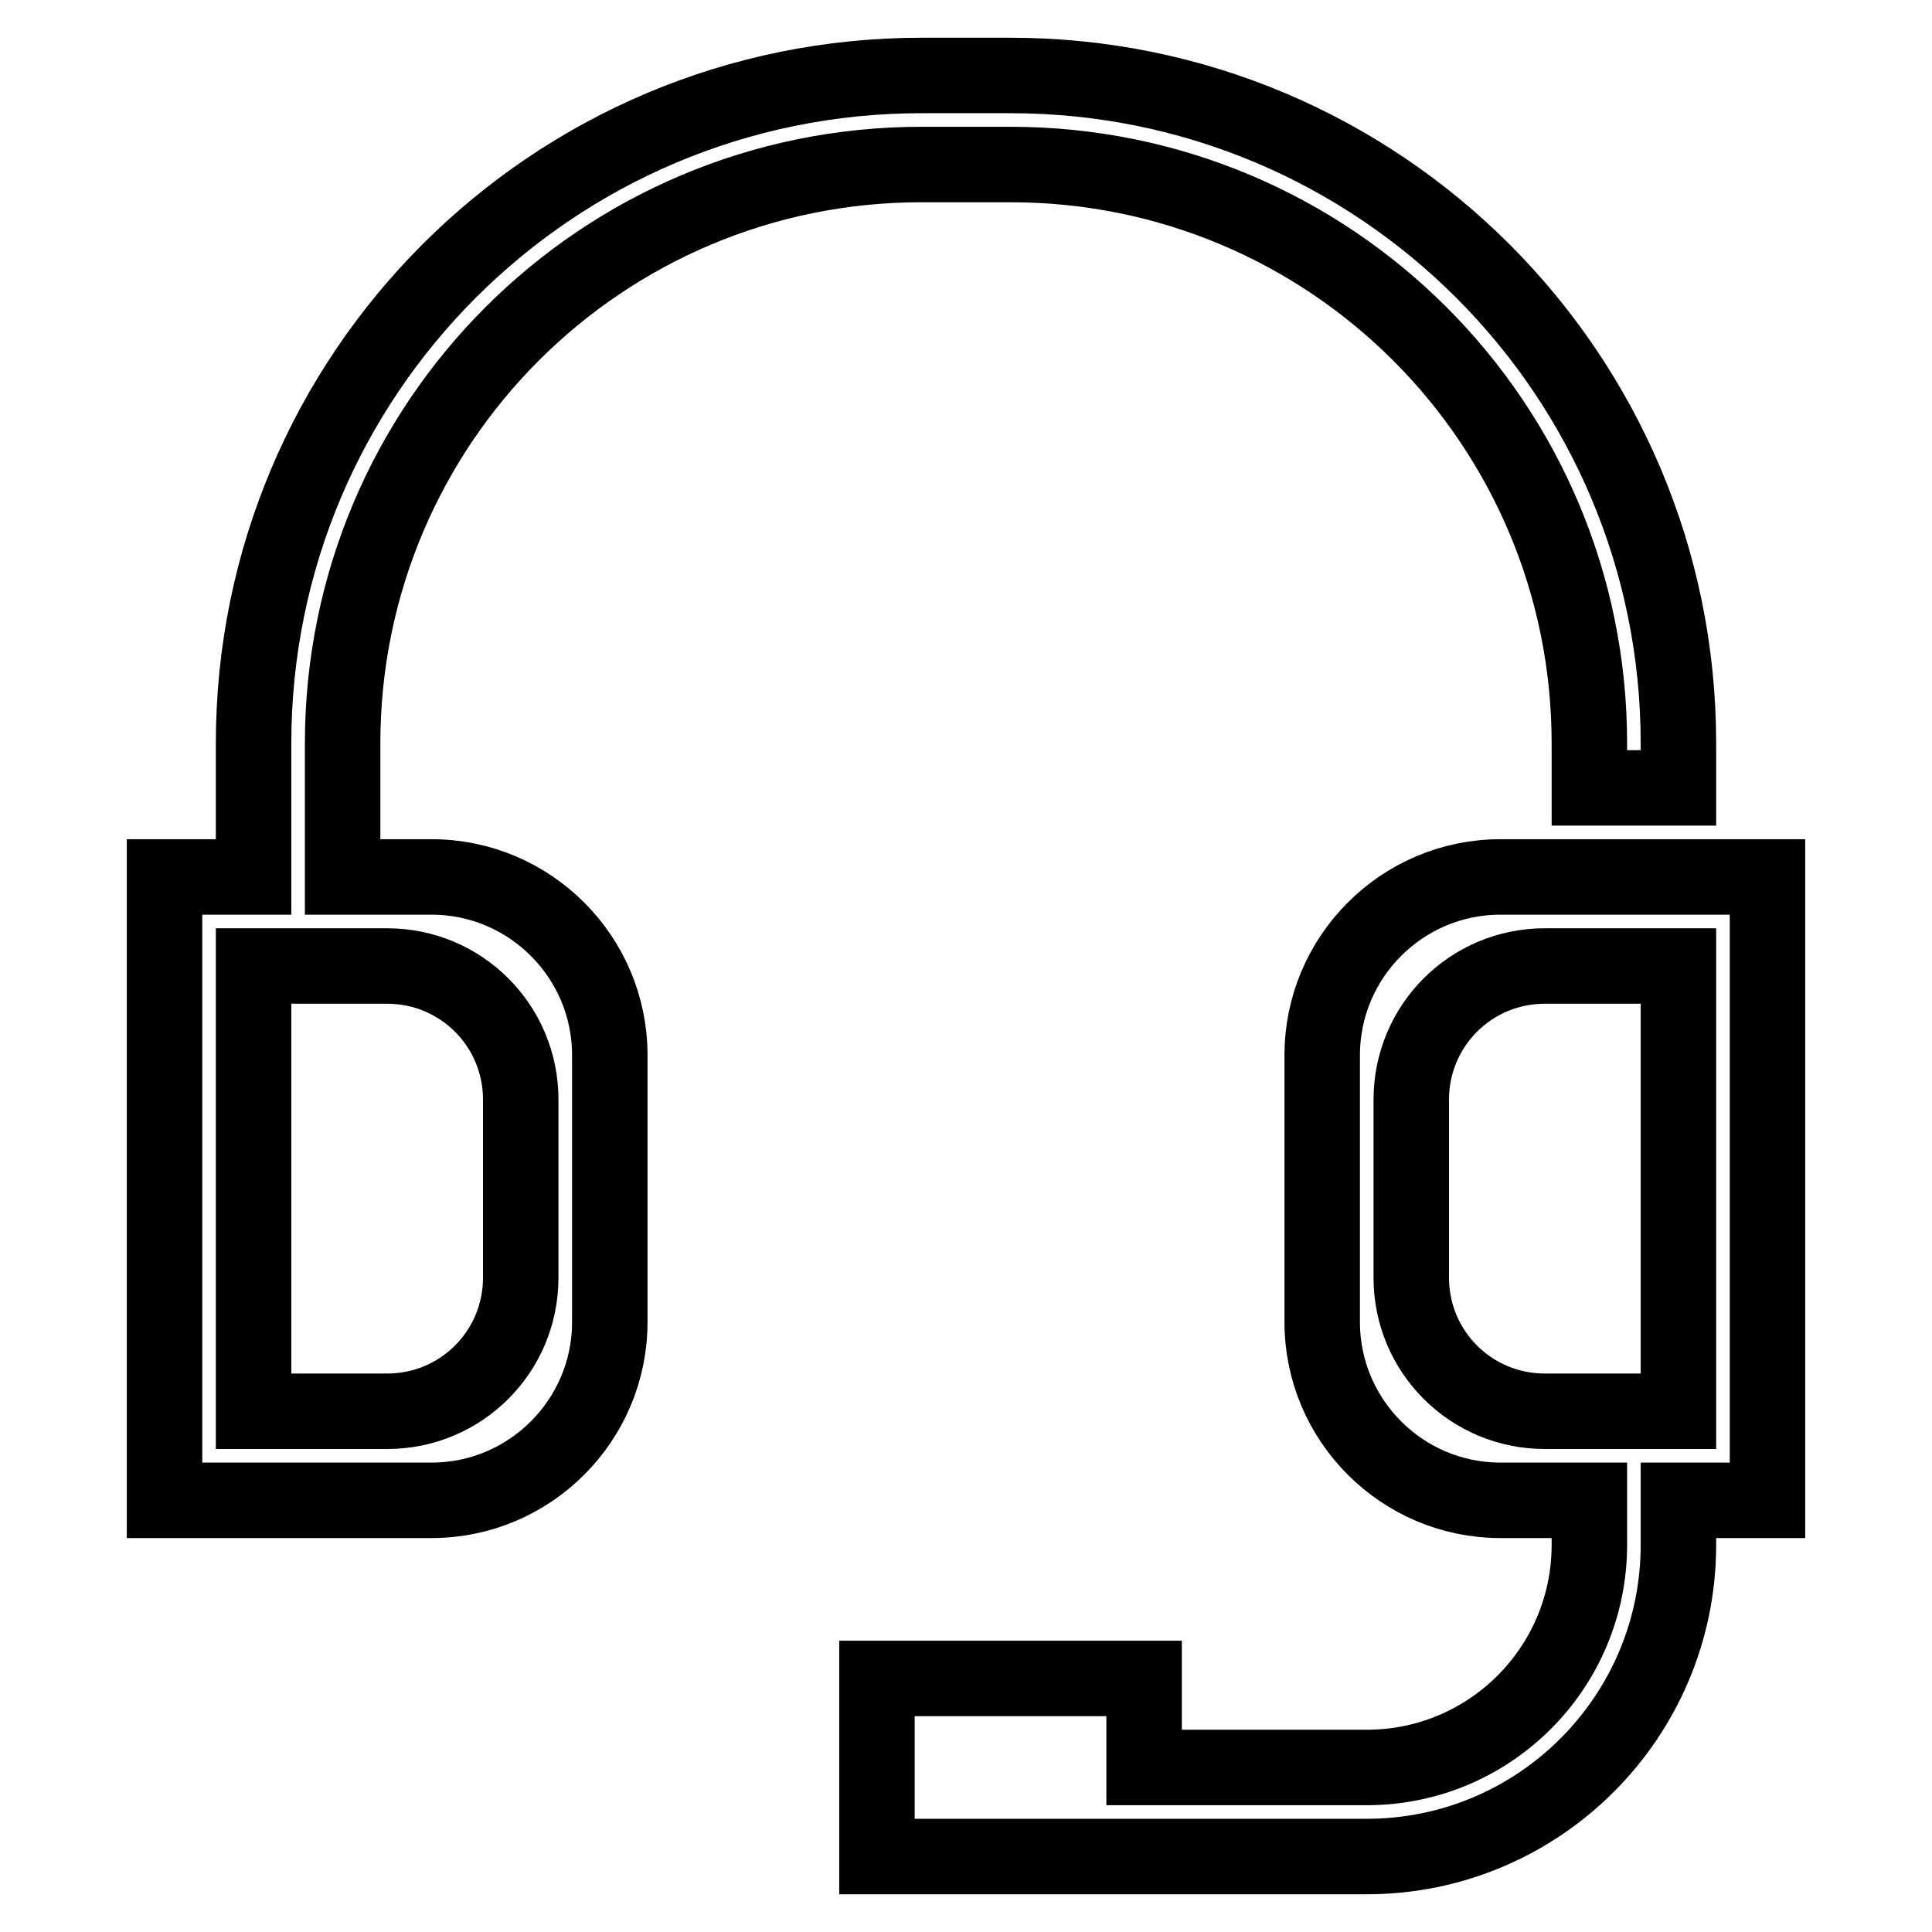 <?xml version="1.0" encoding="utf-8"?>
<!-- Svg Vector Icons : http://www.onlinewebfonts.com/icon -->
<!DOCTYPE svg PUBLIC "-//W3C//DTD SVG 1.1//EN" "http://www.w3.org/Graphics/SVG/1.1/DTD/svg11.dtd">
<svg version="1.1" xmlns="http://www.w3.org/2000/svg" xmlns:xlink="http://www.w3.org/1999/xlink" x="0px" y="0px" viewBox="0 0 256 256" enable-background="new 0 0 256 256" xml:space="preserve">
<g><g><path stroke-width="10" fill-opacity="0" stroke="#000000"  d="M57.2,116.2H45.4V98.5c0-42.4,34.3-76.7,76.7-76.7h11.8c42.4,0,76.7,34.3,76.7,76.7v5.9h11.8v-5.9c0-48.9-39.6-88.5-88.5-88.5h-11.8c-48.9,0-88.5,39.6-88.5,88.5v17.7H21.8v82.6h35.4c13,0,23.6-10.6,23.6-23.6v-35.4C80.8,126.8,70.2,116.2,57.2,116.2z M69,169.3c0,9.8-7.9,17.7-17.7,17.7H33.6v-59h17.7c9.8,0,17.7,7.9,17.7,17.7V169.3z"/><path stroke-width="10" fill-opacity="0" stroke="#000000"  d="M198.8,116.2c-13,0-23.6,10.6-23.6,23.6v35.4c0,13,10.6,23.6,23.6,23.6h11.8v5.9c0,16.3-13.2,29.5-29.5,29.5h-29.5v-11.8h-35.4v11.2v12v0.4h5.9h29.5h29.5c22.8,0,41.3-18.5,41.3-41.3v-5.9h11.8v-82.6H198.8z M222.4,187h-17.7c-9.8,0-17.7-7.9-17.7-17.7v-23.6c0-9.8,7.9-17.7,17.7-17.7h17.7V187z"/></g></g>
</svg>